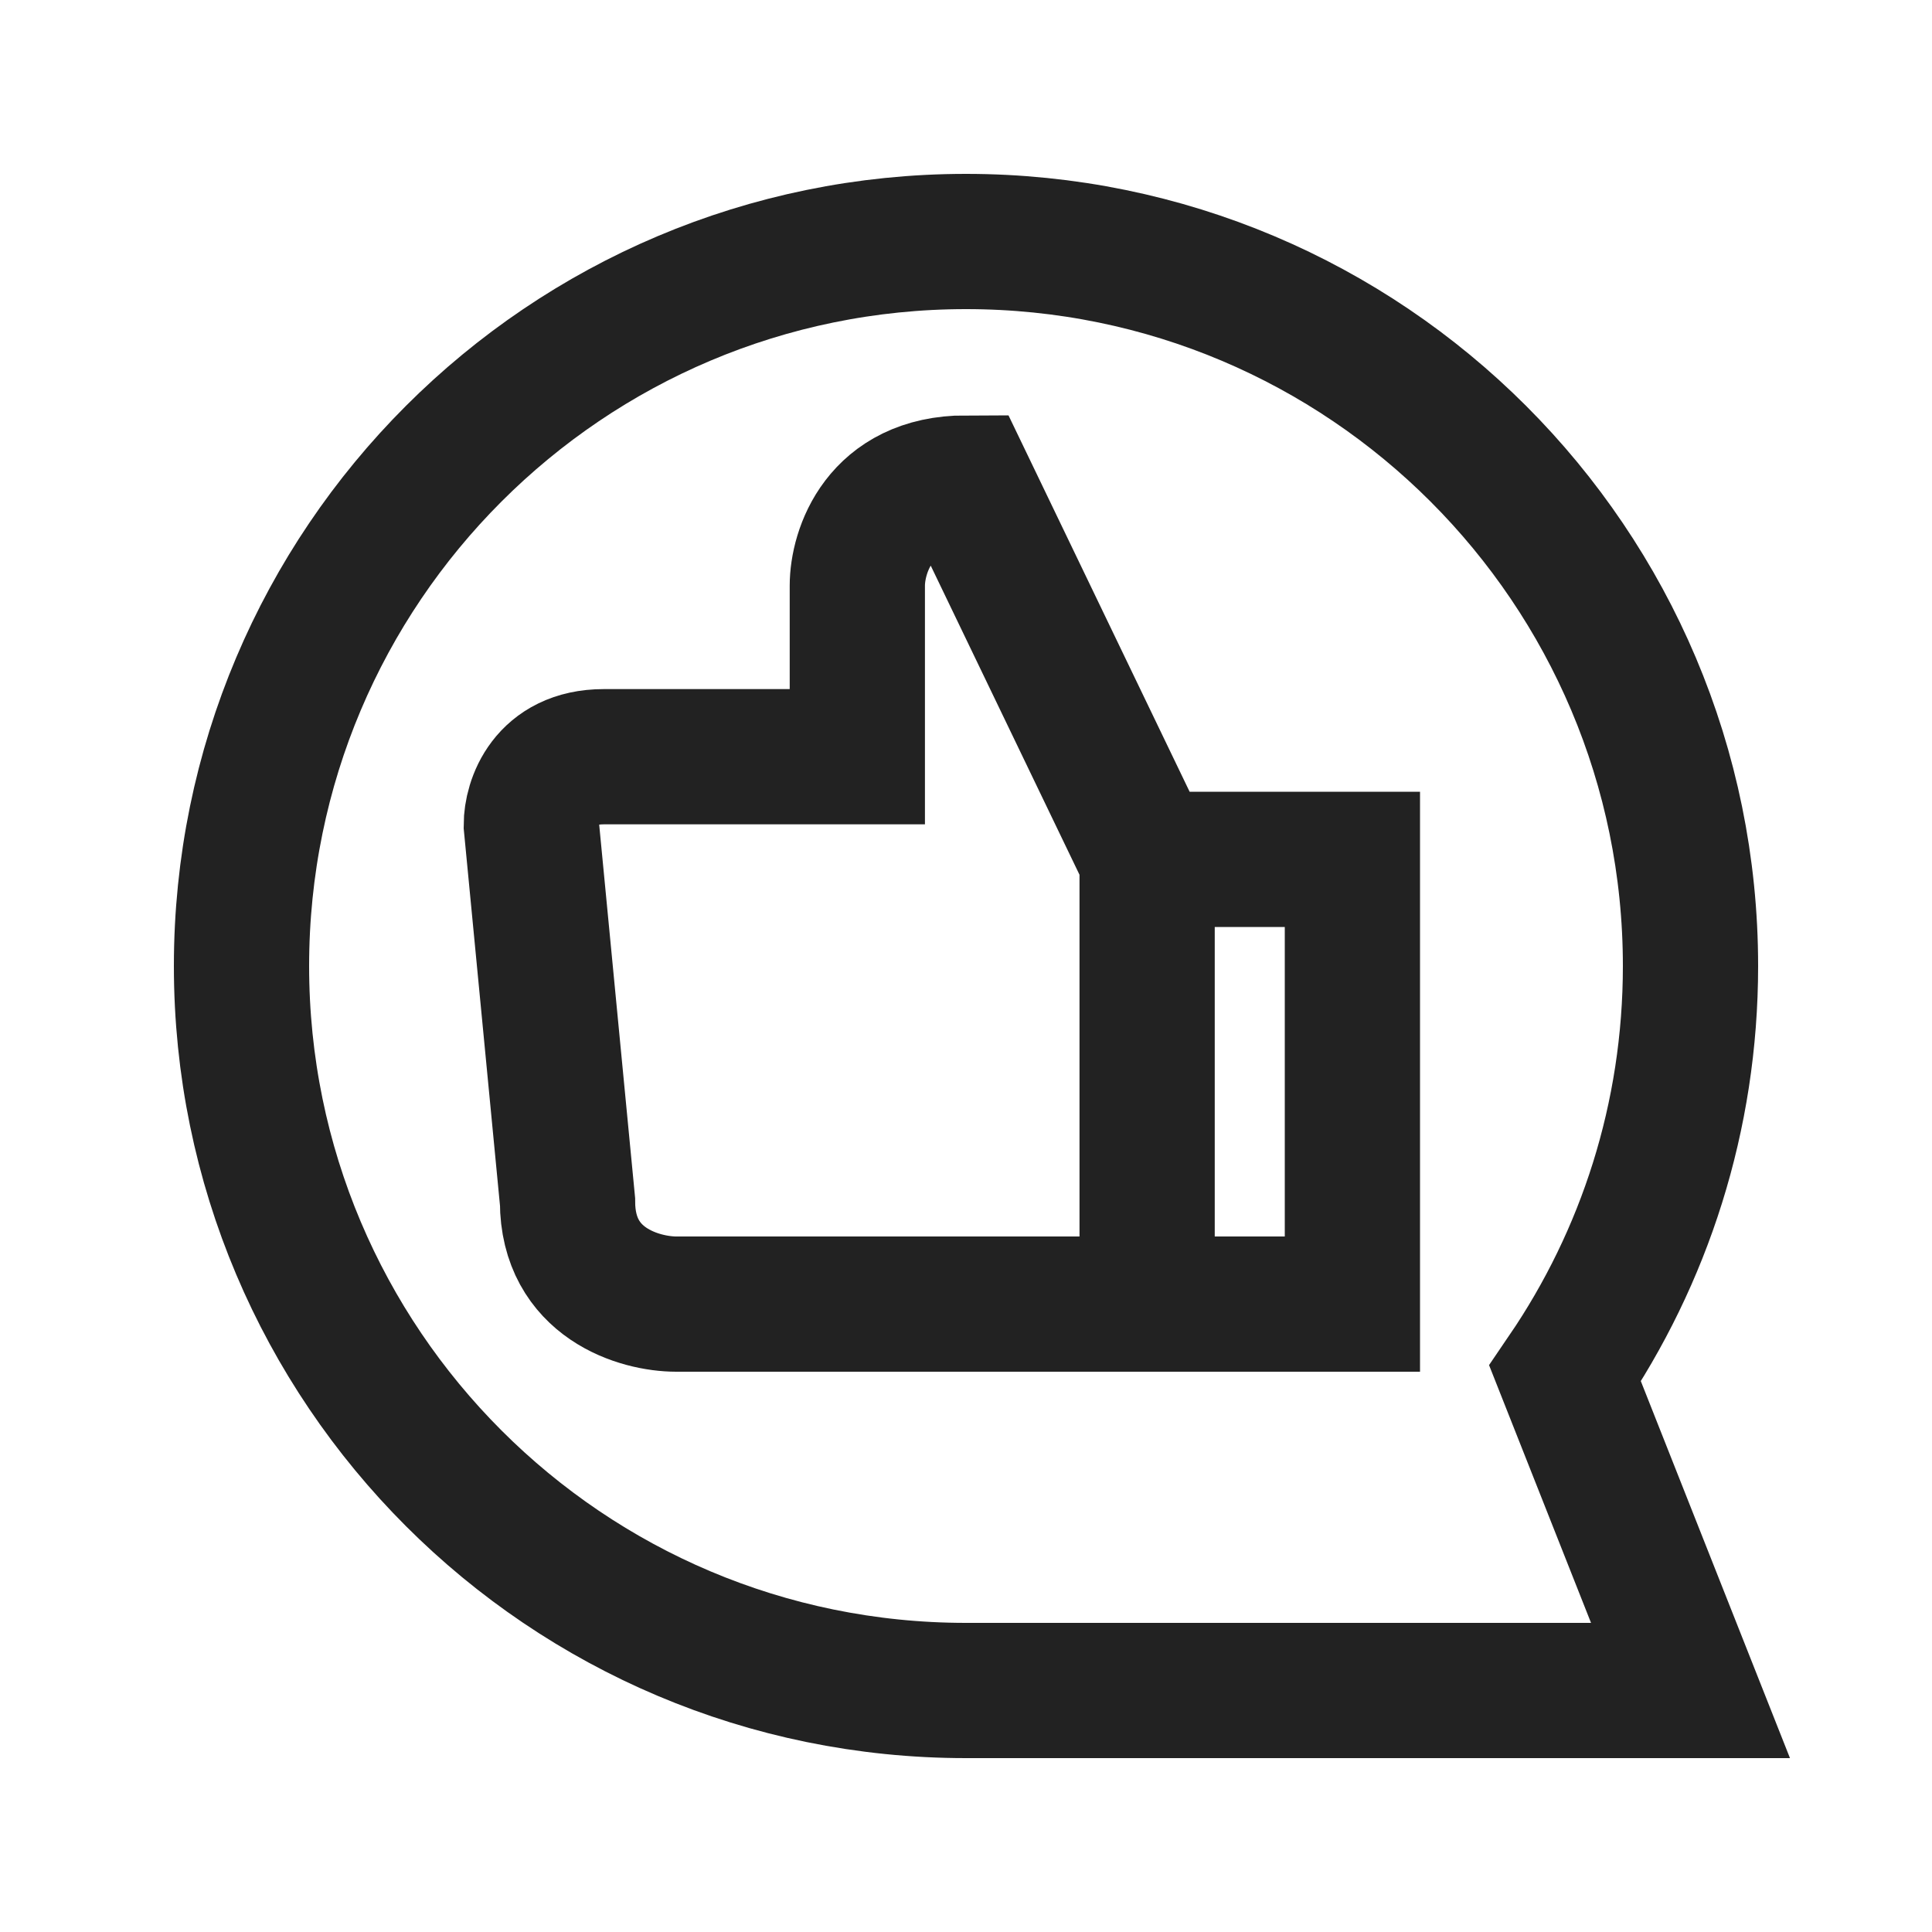 <svg width="40" height="40" viewBox="0 0 40 40" fill="none" xmlns="http://www.w3.org/2000/svg">
<path d="M23.75 17.792L20 10C18.2 10 17.75 11.417 17.75 12.125V15.667H12.5C11.3 15.667 11 16.611 11 17.083L11.75 24.875C11.75 26.575 13.25 27 14 27H23.75M23.75 17.792H28V27H23.75M23.75 17.792V27M20 35C11.716 35 5 28.284 5 20C5 11.716 11.716 5 20 5C28.284 5 35 11.716 35 20C35 23.129 34.042 26.034 32.404 28.438L35 35H20Z" stroke="#222222" stroke-width="2.8"/>
</svg>
